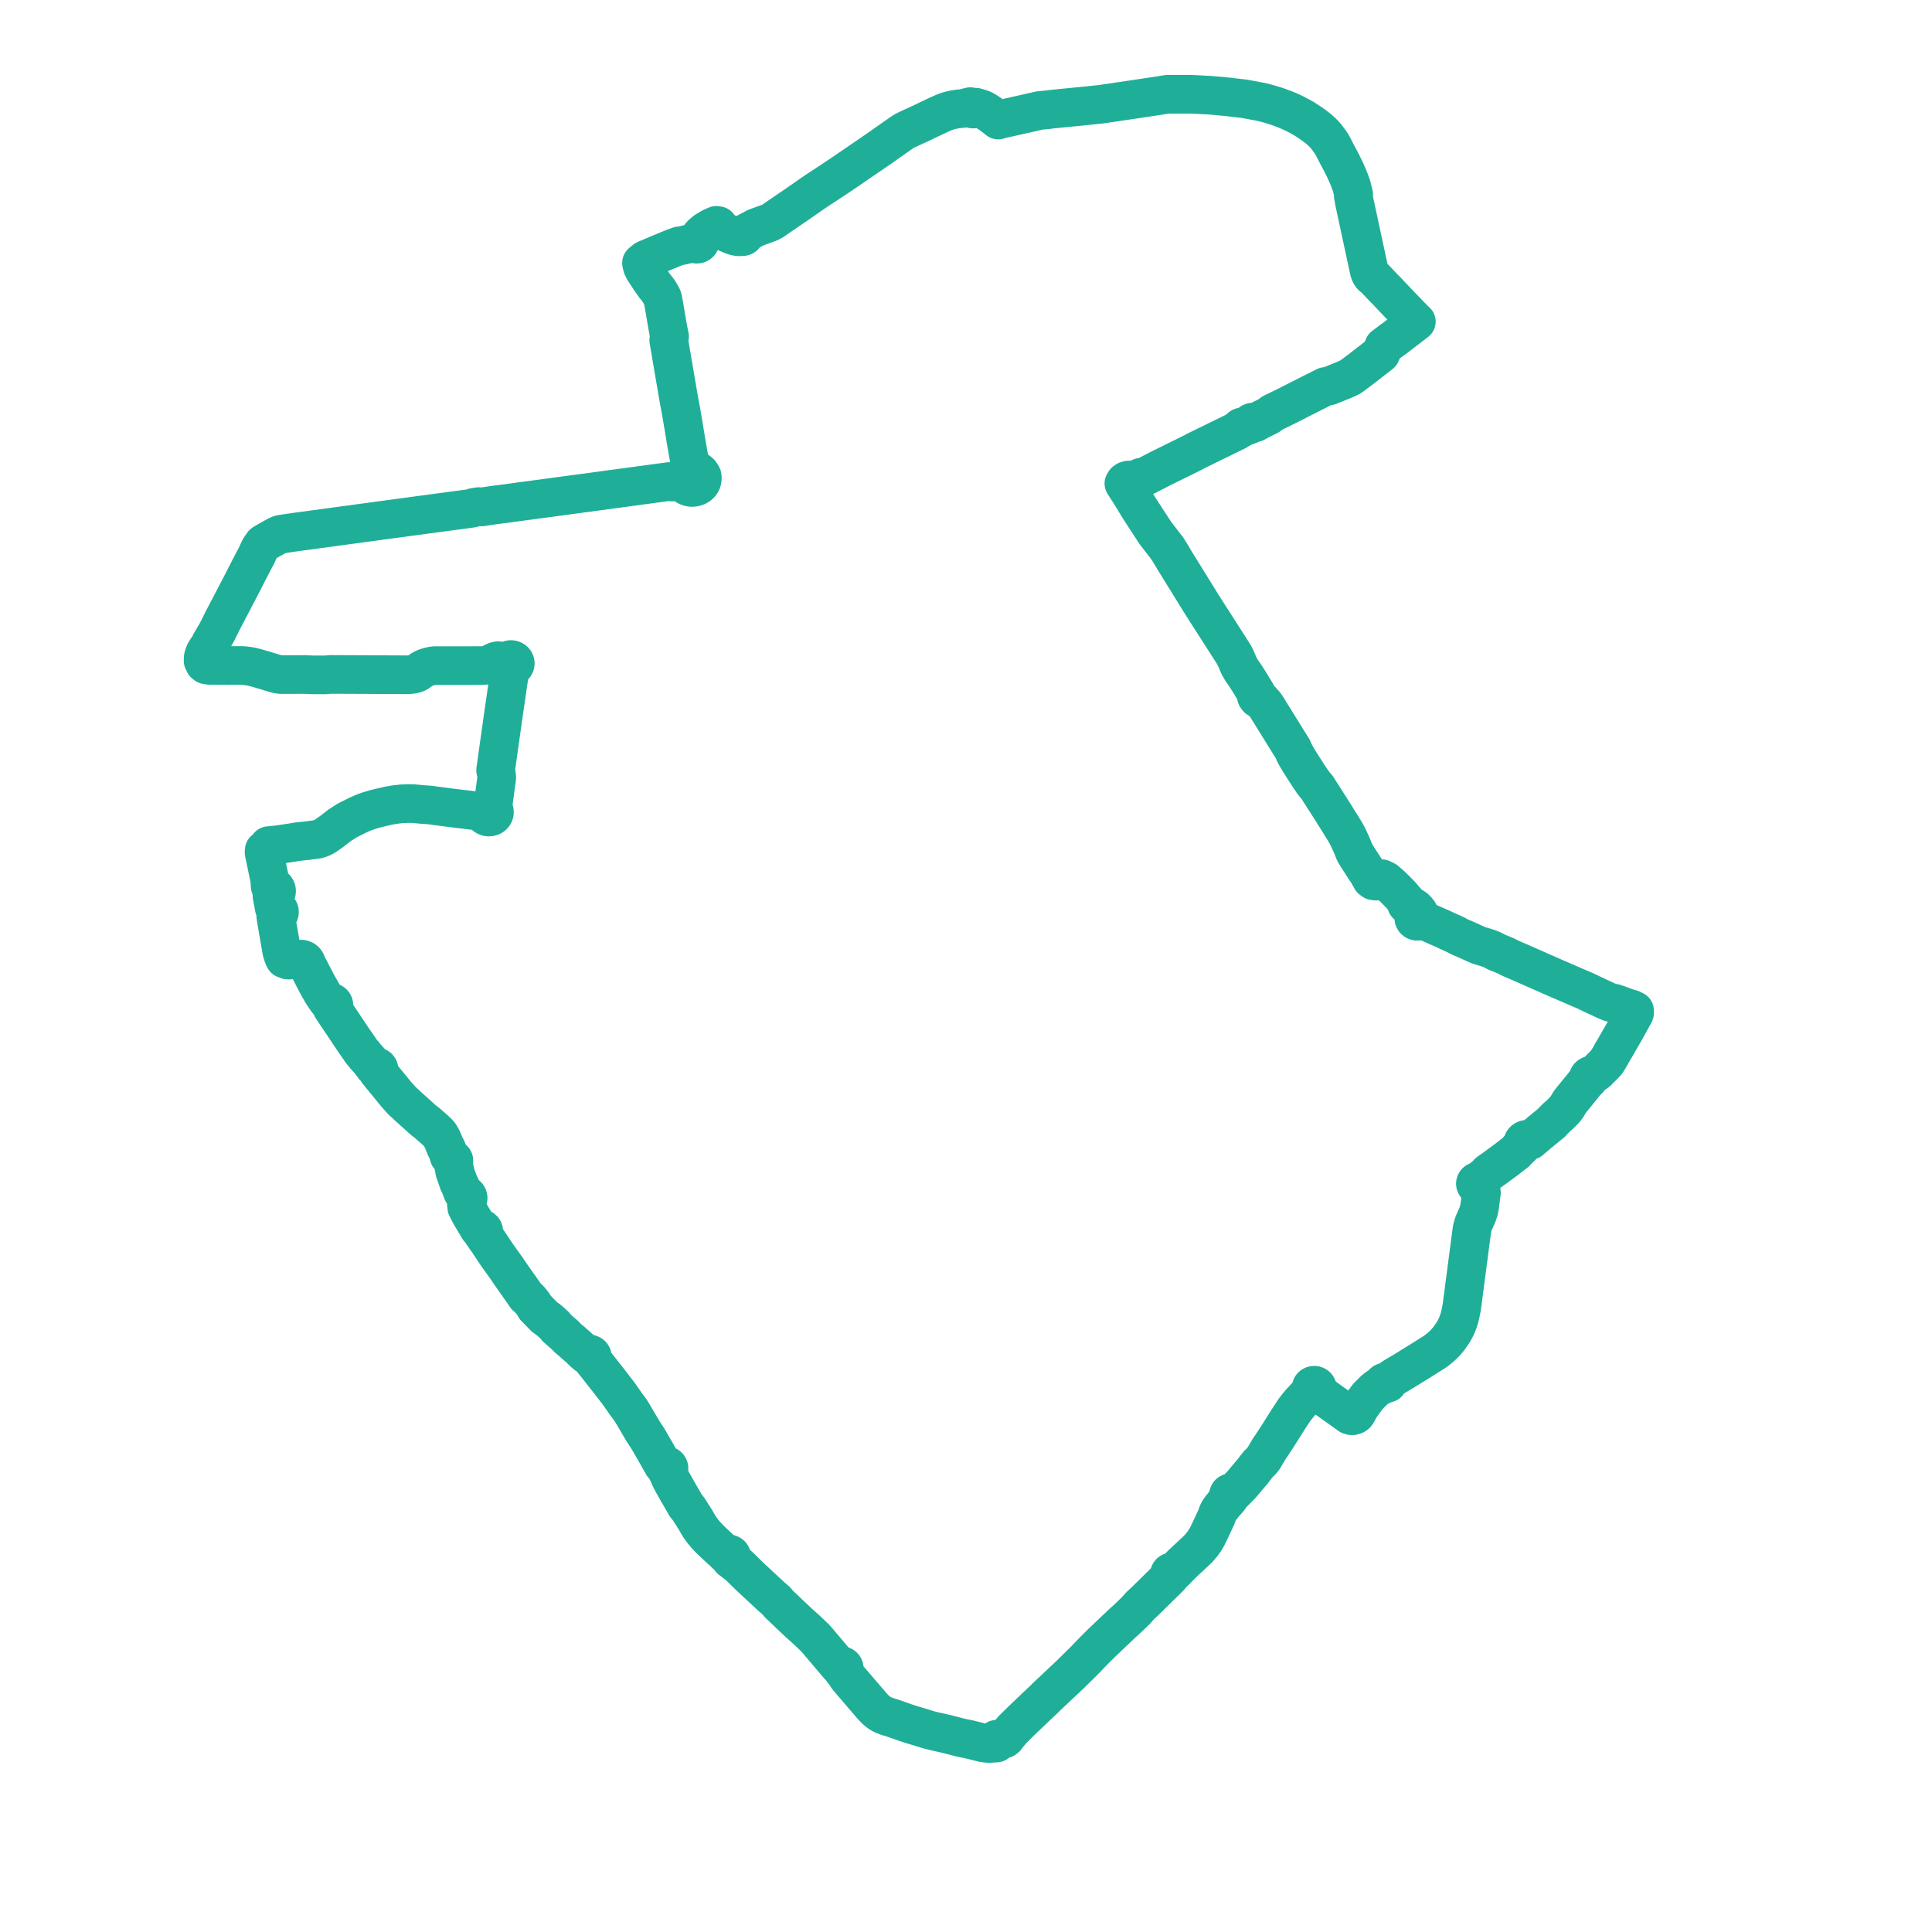     
<svg width="409.922" height="409.922" version="1.1"
     xmlns="http://www.w3.org/2000/svg">

  <title>Plan de ligne</title>
  <desc>Du 2019-09-07 au 9999-01-01</desc>

<path d='M 44.675 136.428 L 45.984 134.217 L 47.29 131.593 L 47.545 131.103 L 48.876 128.556 L 49.166 128.012 L 49.309 127.735 L 49.886 126.618 L 50.237 125.953 L 51.289 123.933 L 53.053 120.488 L 53.716 119.216 L 54.096 118.498 L 54.517 117.71 L 54.637 117.43 L 55.045 116.508 L 55.784 115.404 L 56.053 115.207 L 56.995 114.662 L 58.501 113.823 L 59.047 113.54 L 59.412 113.398 L 59.84 113.319 L 61.447 113.068 L 62.082 112.979 L 62.781 112.88 L 63.848 112.734 L 64.752 112.622 L 66.061 112.44 L 70.679 111.81 L 70.715 111.805 L 71.649 111.678 L 72.868 111.513 L 77.374 110.903 L 78.14 110.8 L 78.889 110.699 L 79.634 110.598 L 80.258 110.513 L 82.502 110.21 L 83.027 110.139 L 84.105 109.993 L 87.81 109.493 L 88.183 109.443 L 90.611 109.117 L 91.759 108.964 L 92.69 108.839 L 93.742 108.698 L 99.578 107.917 L 99.929 107.868 L 100.189 107.832 L 100.322 107.757 L 100.496 107.659 L 101.583 107.484 L 102.171 107.565 L 103.956 107.295 L 104.664 107.185 L 107.697 106.799 L 108.052 106.749 L 110.015 106.476 L 110.896 106.354 L 112.773 106.111 L 113.727 105.979 L 113.911 105.954 L 116.593 105.597 L 117.027 105.534 L 117.168 105.516 L 121.64 104.912 L 121.79 104.892 L 123.482 104.664 L 124.991 104.472 L 128.871 103.936 L 129.352 103.872 L 135.339 103.065 L 135.803 103.002 L 136.798 102.868 L 137.492 102.775 L 142.07 102.158 L 142.605 102.273 L 143.222 102.176 L 143.398 102.154 L 144.513 102.337 L 144.976 102.441 L 145.119 102.628 L 145.193 102.725 L 145.464 102.971 L 145.642 103.083 L 145.77 103.164 L 146.108 103.307 L 146.47 103.396 L 146.843 103.428 L 147.342 103.373 L 147.604 103.312 L 147.967 103.16 L 148.041 103.112 L 148.291 102.951 L 148.565 102.692 L 148.793 102.372 L 148.945 102.019 L 149.015 101.646 L 149.02 101.362 L 148.979 101.022 L 148.83 100.739 L 148.549 100.33 L 148.433 100.23 L 148.16 99.996 L 147.69 99.758 L 147.168 99.632 L 146.627 99.625 L 146.37 98.223 L 146.345 98.092 L 146.273 97.678 L 146.159 97.025 L 145.568 93.639 L 145.511 93.294 L 145.402 92.63 L 145.283 91.894 L 145.24 91.631 L 144.769 88.816 L 144.589 87.743 L 144.536 87.424 L 144.418 86.798 L 144.32 86.279 L 144.256 85.939 L 144.044 84.819 L 142.707 76.989 L 142.207 74.06 L 142.154 73.75 L 142.015 72.915 L 141.998 72.813 L 141.995 72.657 L 141.885 72.203 L 142.061 71.358 L 142.026 71.175 L 141.795 70.061 L 141.536 68.623 L 140.927 65.033 L 140.779 64.251 L 140.597 63.289 L 140.407 62.835 L 139.926 62.029 L 139.734 61.711 L 139.175 60.979 L 138.984 60.777 L 137.873 59.182 L 136.801 57.552 L 136.615 57.254 L 136.318 56.676 L 136.211 56.258 L 136.119 55.898 L 136.121 55.871 L 136.121 55.845 L 136.119 55.819 L 136.116 55.794 L 136.112 55.767 L 136.934 55.092 L 137.003 55.06 L 140.787 53.468 L 142.919 52.591 L 144.117 52.154 L 144.645 52.115 L 145.474 51.91 L 145.923 51.807 L 146.441 51.702 L 146.675 51.677 L 146.933 51.673 L 147.101 51.684 L 147.461 51.721 L 147.537 51.756 L 147.618 51.782 L 147.701 51.801 L 147.787 51.811 L 147.873 51.812 L 147.958 51.804 L 148.042 51.788 L 148.122 51.764 L 148.2 51.732 L 148.273 51.692 L 148.34 51.645 L 148.401 51.592 L 148.466 51.518 L 148.518 51.438 L 148.558 51.351 L 148.583 51.261 L 148.593 51.186 L 148.593 51.11 L 148.584 51.036 L 148.565 50.962 L 148.537 50.891 L 148.5 50.822 L 148.455 50.759 L 148.427 50.385 L 148.515 50.158 L 148.773 49.819 L 149.118 49.499 L 149.634 49.073 L 149.816 48.954 L 150.026 48.817 L 150.234 48.696 L 150.567 48.495 L 150.919 48.294 L 151.276 48.117 L 151.746 47.921 L 151.986 47.809 L 152.086 47.846 L 152.19 47.87 L 152.297 47.881 L 152.405 47.878 L 152.443 48.092 L 152.638 48.306 L 153.567 49.06 L 153.8 49.227 L 155.427 49.939 L 156.224 50.177 L 156.799 50.246 L 157.112 50.215 L 157.3 50.164 L 157.373 50.191 L 157.451 50.208 L 157.528 50.214 L 157.606 50.209 L 157.681 50.194 L 157.754 50.169 L 157.821 50.134 L 157.88 50.09 L 157.932 50.039 L 157.975 49.981 L 158.007 49.918 L 158.027 49.851 L 158.035 49.782 L 158.031 49.712 L 158.016 49.644 L 158.161 49.528 L 158.411 49.327 L 160.322 48.309 L 161.188 47.996 L 162.376 47.567 L 163.42 47.169 L 163.95 46.886 L 164.19 46.718 L 164.818 46.279 L 165.853 45.573 L 168.466 43.79 L 171.455 41.717 L 171.859 41.429 L 172.072 41.283 L 173.229 40.491 L 175.659 38.899 L 176.446 38.384 L 178.803 36.806 L 179.262 36.499 L 179.416 36.393 L 179.542 36.307 L 184.934 32.614 L 185.477 32.243 L 185.718 32.077 L 187.255 31.022 L 187.924 30.538 L 190.561 28.683 L 190.827 28.512 L 191.043 28.347 L 191.648 27.939 L 191.673 27.924 L 191.942 27.765 L 192.112 27.683 L 192.479 27.507 L 192.918 27.296 L 193.873 26.852 L 194.524 26.561 L 195.707 26.01 L 196.115 25.813 L 197.058 25.358 L 197.994 24.913 L 198.396 24.722 L 199.404 24.255 L 199.696 24.12 L 200.471 23.791 L 200.998 23.604 L 201.376 23.49 L 201.779 23.382 L 202.207 23.286 L 202.734 23.188 L 203.365 23.1 L 203.942 23.051 L 204.409 22.985 L 205.322 22.759 L 205.881 22.622 L 205.917 22.787 L 206.008 22.934 L 206.146 23.048 L 206.318 23.118 L 206.506 23.139 L 206.692 23.107 L 206.857 23.025 L 206.985 22.902 L 207.065 22.75 L 207.599 22.91 L 207.808 22.972 L 208.224 23.102 L 208.778 23.348 L 209.193 23.6 L 209.499 23.786 L 210.179 24.237 L 211.036 24.883 L 211.297 25.075 L 211.786 25.47 L 212.579 25.251 L 213.34 25.08 L 220.604 23.443 L 222.361 23.27 L 222.832 23.205 L 223.29 23.152 L 223.789 23.103 L 231.053 22.388 L 231.675 22.313 L 233.474 22.136 L 234.011 22.057 L 235.255 21.873 L 240.089 21.16 L 246.226 20.241 L 246.803 20.143 L 247.16 20.083 L 247.61 20.007 L 248.665 20 L 252.787 20.008 L 253.567 20.039 L 256.573 20.201 L 256.973 20.223 L 260.622 20.557 L 261.216 20.639 L 263.842 20.937 L 264.098 20.978 L 264.758 21.1 L 265.13 21.169 L 267.02 21.519 L 268.022 21.724 L 269.411 22.103 L 270.904 22.561 L 272.45 23.127 L 273.465 23.539 L 274.687 24.111 L 275.741 24.66 L 276.427 25.043 L 276.641 25.163 L 276.837 25.282 L 277.061 25.433 L 277.927 25.999 L 278.727 26.553 L 279.746 27.334 L 280.341 27.867 L 280.869 28.379 L 281.274 28.822 L 281.574 29.194 L 281.717 29.399 L 282.48 30.443 L 282.621 30.696 L 282.837 31.087 L 283.48 32.344 L 283.634 32.648 L 284.461 34.18 L 284.871 34.995 L 285.327 35.915 L 285.892 37.163 L 286.299 38.165 L 286.498 38.706 L 286.563 38.892 L 286.703 39.291 L 286.767 39.472 L 286.823 39.697 L 287.217 41.243 L 287.144 41.666 L 287.231 42.013 L 287.321 42.646 L 287.788 44.817 L 289.864 54.463 L 290.443 57.154 L 290.601 57.774 L 290.735 58.089 L 290.879 58.322 L 291.12 58.624 L 291.675 59.061 L 292.325 59.749 L 292.894 60.352 L 293.595 61.091 L 294.287 61.784 L 294.98 62.525 L 297.514 65.195 L 298.219 65.919 L 298.812 66.535 L 298.96 66.689 L 300.09 67.854 L 300.515 68.238 L 299.813 68.781 L 298.751 69.597 L 296.3 71.48 L 295.837 71.829 L 295.283 72.216 L 294.056 73.153 L 293.598 73.494 L 292.958 75.06 L 292.789 75.191 L 292.278 75.589 L 289.596 77.673 L 288.897 78.216 L 288.661 78.4 L 288.212 78.726 L 286.88 79.735 L 286.221 80.141 L 285.261 80.574 L 284.127 81.029 L 283.395 81.328 L 282.059 81.871 L 281.208 82 L 280.957 82.126 L 278.487 83.361 L 274.156 85.563 L 272.711 86.297 L 272.355 86.47 L 271.107 87.074 L 269.994 87.61 L 269.213 88.209 L 268.631 88.5 L 267.299 89.154 L 266.783 89.44 L 266.318 89.698 L 266.136 89.595 L 265.927 89.549 L 265.713 89.562 L 265.514 89.634 L 265.351 89.757 L 265.239 89.92 L 265.19 90.105 L 263.769 90.631 L 263.715 90.61 L 263.639 90.592 L 263.536 90.584 L 263.436 90.595 L 263.361 90.617 L 263.301 90.644 L 263.238 90.684 L 263.175 90.741 L 263.126 90.806 L 263.092 90.875 L 263.077 90.927 L 263.068 90.99 L 263.069 91.038 L 262.407 91.438 L 262.313 91.484 L 254.146 95.48 L 253.858 95.627 L 253.626 95.745 L 253.239 95.961 L 252.693 96.23 L 248.944 98.079 L 247.717 98.685 L 246.246 99.41 L 243.633 100.761 L 243.135 101.019 L 242.052 101.266 L 241.154 101.67 L 240.938 101.74 L 240.383 101.9 L 240.035 101.881 L 239.81 101.866 L 239.524 101.846 L 239.029 101.964 L 238.692 102.198 L 238.457 102.583 L 238.646 102.88 L 239.125 103.634 L 239.658 104.453 L 240.478 105.789 L 240.74 106.216 L 240.786 106.292 L 241.738 107.861 L 242.912 109.666 L 244.241 111.704 L 245.013 112.889 L 245.175 113.139 L 245.373 113.383 L 245.677 113.783 L 246.99 115.476 L 247.683 116.371 L 248.676 117.989 L 248.755 118.118 L 248.861 118.291 L 249.069 118.672 L 249.473 119.326 L 252.647 124.452 L 255.193 128.565 L 257.041 131.449 L 260.728 137.2 L 261.055 137.711 L 261.274 138.053 L 261.665 138.663 L 261.772 138.83 L 262.211 139.685 L 262.532 140.42 L 262.787 141.079 L 262.973 141.421 L 263.427 142.206 L 263.876 142.859 L 264 143.038 L 264.139 143.227 L 264.885 144.382 L 265.654 145.644 L 266.202 146.543 L 266.261 146.624 L 266.451 146.941 L 266.555 147.116 L 266.506 147.483 L 266.588 147.833 L 266.818 148.145 L 267.135 148.367 L 267.515 148.486 L 267.896 148.911 L 268.293 149.354 L 268.7 149.91 L 269.13 150.603 L 273.733 158.024 L 273.844 158.196 L 274.11 158.612 L 274.116 158.622 L 274.312 158.975 L 274.729 159.891 L 274.888 160.182 L 275.151 160.66 L 275.582 161.382 L 275.735 161.639 L 277.213 163.946 L 277.618 164.579 L 278.254 165.503 L 278.393 165.749 L 278.728 166.179 L 278.816 166.321 L 279.384 166.952 L 281.741 170.636 L 282.776 172.255 L 285.206 176.15 L 285.886 177.339 L 286.54 178.742 L 286.795 179.29 L 287.321 180.616 L 287.561 181.101 L 288.163 182.062 L 288.26 182.214 L 288.533 182.637 L 288.733 182.946 L 288.911 183.222 L 289.425 184.021 L 289.783 184.561 L 290.03 184.914 L 290.283 185.173 L 290.433 185.593 L 290.983 186.577 L 291.401 186.877 L 291.705 186.936 L 292.07 186.96 L 292.469 186.924 L 292.744 186.784 L 292.942 186.679 L 293.071 186.596 L 293.178 186.438 L 293.856 186.772 L 294.009 186.847 L 295.114 187.801 L 296.026 188.685 L 297.218 189.901 L 297.636 190.379 L 298.386 191.256 L 298.434 191.313 L 298.344 191.488 L 298.354 191.681 L 298.427 191.862 L 298.556 192.018 L 298.732 192.133 L 298.937 192.199 L 299.154 192.208 L 299.366 192.161 L 299.806 192.425 L 300.115 192.637 L 300.336 192.81 L 300.531 193.014 L 300.758 193.246 L 300.886 193.427 L 301.008 193.601 L 301.02 193.799 L 300.958 193.938 L 300.945 193.966 L 300.791 194.121 L 300.547 194.143 L 300.322 194.231 L 300.151 194.366 L 300.032 194.54 L 299.977 194.738 L 300.004 194.987 L 300.132 195.211 L 300.341 195.379 L 300.606 195.467 L 300.891 195.465 L 301.155 195.37 L 301.363 195.195 L 301.735 195.235 L 302.159 195.33 L 303.181 195.78 L 305.682 196.88 L 309.045 198.418 L 309.504 198.7 L 310.852 199.273 L 313.425 200.434 L 313.757 200.584 L 315.579 201.126 L 316.828 201.611 L 317.457 201.985 L 318.663 202.464 L 319.661 202.887 L 320.328 203.252 L 321.081 203.577 L 323.023 204.416 L 330.01 207.499 L 331.118 207.976 L 333.437 208.98 L 335.091 209.696 L 336.262 210.188 L 337.931 210.99 L 338.405 211.211 L 339.651 211.79 L 340.857 212.351 L 341.342 212.555 L 341.703 212.696 L 342.621 212.881 L 344.343 213.5 L 345.317 213.853 L 346.226 214.125 L 346.532 214.286 L 346.809 214.413 L 346.766 214.599 L 346.782 214.767 L 346.83 214.873 L 346.735 215.149 L 346.538 215.467 L 344.871 218.509 L 343.505 220.862 L 343.428 220.994 L 342.717 222.244 L 342.13 223.221 L 341.503 224.361 L 340.837 225.414 L 340.755 225.498 L 338.923 227.37 L 338.392 227.751 L 337.911 228.088 L 337.792 228.083 L 337.673 228.093 L 337.558 228.116 L 337.447 228.153 L 337.342 228.202 L 337.245 228.264 L 337.158 228.336 L 337.084 228.418 L 337.022 228.508 L 336.975 228.604 L 336.942 228.705 L 336.925 228.81 L 336.923 228.916 L 336.937 229.02 L 336.968 229.123 L 336.582 229.434 L 336.289 229.828 L 335.917 230.309 L 333.111 233.748 L 332.681 234.48 L 332.534 234.727 L 332.03 235.42 L 331.045 236.417 L 330.766 236.662 L 330.275 237.091 L 329.802 237.567 L 329.429 237.942 L 329.24 238.196 L 328.9 238.454 L 327.89 239.286 L 327.212 239.844 L 326.258 240.63 L 326.051 240.808 L 325.618 241.177 L 325.164 241.565 L 324.714 241.955 L 324.655 241.91 L 324.593 241.87 L 324.527 241.833 L 324.458 241.802 L 324.408 241.784 L 324.386 241.776 L 324.312 241.755 L 324.236 241.739 L 324.16 241.728 L 324.082 241.723 L 324.005 241.723 L 323.928 241.728 L 323.851 241.739 L 323.776 241.755 L 323.702 241.777 L 323.631 241.804 L 323.561 241.835 L 323.496 241.872 L 323.441 241.907 L 323.39 241.945 L 323.342 241.987 L 323.297 242.03 L 323.253 242.08 L 323.214 242.132 L 323.178 242.186 L 323.148 242.243 L 323.122 242.301 L 323.101 242.361 L 323.085 242.423 L 323.073 242.484 L 323.067 242.547 L 323.066 242.61 L 323.071 242.672 L 323.08 242.734 L 323.094 242.796 L 323.114 242.856 L 323.138 242.915 L 322.803 243.278 L 322.016 244.018 L 321.639 244.461 L 320.355 245.455 L 320.137 245.624 L 319.691 245.969 L 318.393 246.926 L 316.927 248.006 L 316.393 248.375 L 315.859 248.744 L 315.648 248.964 L 315.231 249.399 L 314.208 250.222 L 313.913 250.514 L 313.805 250.622 L 313.623 250.607 L 313.443 250.64 L 313.282 250.718 L 313.155 250.834 L 313.071 250.979 L 313.04 251.141 L 313.064 251.304 L 313.141 251.452 L 313.265 251.574 L 313.424 251.658 L 313.604 251.697 L 313.902 252.434 L 313.879 252.511 L 313.87 252.59 L 313.874 252.669 L 313.923 252.822 L 314.023 252.956 L 314.162 253.057 L 314.33 253.116 L 314.248 253.535 L 314.191 254.024 L 314.136 254.505 L 313.988 255.628 L 313.928 256.09 L 313.75 256.908 L 313.621 257.297 L 313.478 257.728 L 312.792 259.277 L 312.631 259.703 L 312.487 260.162 L 312.371 260.6 L 312.316 260.903 L 312.283 261.084 L 312.208 261.655 L 311.09 270.178 L 310.14 277.414 L 309.804 279.063 L 309.58 279.902 L 309.291 280.743 L 308.914 281.608 L 308.47 282.442 L 308.225 282.842 L 307.949 283.242 L 307.632 283.69 L 307.387 284.036 L 306.732 284.806 L 306.386 285.165 L 306.247 285.302 L 306.026 285.521 L 305.629 285.876 L 305.209 286.222 L 304.782 286.555 L 304.335 286.873 L 301.348 288.754 L 297.998 290.826 L 295.841 292.112 L 295.353 292.421 L 295.123 292.626 L 295.01 292.726 L 294.691 293.104 L 294.443 293.464 L 294.353 293.371 L 294.242 293.299 L 294.115 293.252 L 293.98 293.232 L 293.842 293.239 L 293.71 293.273 L 293.591 293.333 L 293.49 293.416 L 293.413 293.518 L 293.363 293.631 L 293.344 293.752 L 293.357 293.873 L 293.08 293.962 L 292.737 294.122 L 292.239 294.409 L 291.61 294.921 L 290.212 296.308 L 289.126 297.802 L 288.896 298.118 L 288.6 298.525 L 288.053 299.534 L 287.897 299.805 L 287.692 300.082 L 287.48 300.227 L 287.341 300.287 L 287.149 300.355 L 286.976 300.387 L 286.753 300.38 L 286.564 300.345 L 286.35 300.265 L 286.223 300.171 L 281.891 297.079 L 281.364 296.703 L 279.704 295.362 L 279.277 294.939 L 279.335 294.888 L 279.387 294.83 L 279.426 294.774 L 279.46 294.708 L 279.478 294.661 L 279.493 294.606 L 279.503 294.541 L 279.504 294.477 L 279.496 294.4 L 279.475 294.323 L 279.446 294.257 L 279.413 294.201 L 279.372 294.145 L 279.308 294.08 L 279.246 294.033 L 279.2 294.004 L 279.158 293.982 L 279.099 293.957 L 279.022 293.933 L 278.927 293.916 L 278.83 293.912 L 278.748 293.918 L 278.676 293.931 L 278.61 293.95 L 278.517 293.988 L 278.444 294.031 L 278.382 294.079 L 278.322 294.138 L 278.287 294.182 L 278.265 294.215 L 278.235 294.271 L 278.206 294.344 L 278.192 294.405 L 278.185 294.453 L 278.183 294.485 L 278.185 294.541 L 278.198 294.619 L 278.223 294.694 L 278.26 294.769 L 278.303 294.833 L 278.355 294.89 L 277.953 295.359 L 277.568 295.781 L 276.878 296.538 L 275.78 297.716 L 275.504 298.067 L 275.195 298.444 L 274.676 299.117 L 273.354 301.117 L 271.394 304.236 L 269.74 306.773 L 269.315 307.37 L 268.175 309.315 L 267.765 309.87 L 266.946 310.693 L 266.751 310.936 L 266.39 311.385 L 265.783 312.195 L 265.082 313.01 L 263.375 315.047 L 261.936 316.501 L 261.624 316.829 L 261.587 316.802 L 261.543 316.775 L 261.498 316.752 L 261.453 316.733 L 261.404 316.718 L 261.359 316.707 L 261.296 316.697 L 261.245 316.694 L 261.194 316.694 L 261.141 316.699 L 261.087 316.708 L 261.035 316.722 L 260.993 316.736 L 260.95 316.755 L 260.915 316.772 L 260.871 316.799 L 260.833 316.828 L 260.795 316.86 L 260.765 316.891 L 260.734 316.928 L 260.708 316.967 L 260.689 317.002 L 260.671 317.04 L 260.656 317.085 L 260.645 317.132 L 260.639 317.173 L 260.637 317.216 L 260.639 317.254 L 260.642 317.285 L 260.647 317.312 L 260.655 317.343 L 260.667 317.379 L 260.682 317.416 L 260.701 317.451 L 260.72 317.483 L 260.746 317.518 L 260.77 317.546 L 260.796 317.573 L 260.816 317.591 L 260.859 317.624 L 260.895 317.648 L 260.935 317.67 L 260.657 318.061 L 259.866 318.931 L 259.422 319.491 L 259.048 319.95 L 258.664 320.483 L 258.358 321.085 L 258.143 321.74 L 257.474 323.197 L 256.563 325.148 L 256.138 325.996 L 255.949 326.339 L 255.641 326.846 L 255.106 327.605 L 254.586 328.224 L 254.491 328.338 L 254.271 328.587 L 253.838 329.009 L 250.938 331.712 L 250.203 332.446 L 249.45 333.249 L 249.074 333.604 L 249.022 333.571 L 248.986 333.552 L 248.923 333.527 L 248.856 333.508 L 248.783 333.496 L 248.707 333.491 L 248.634 333.496 L 248.583 333.504 L 248.535 333.515 L 248.476 333.535 L 248.415 333.563 L 248.352 333.6 L 248.293 333.647 L 248.244 333.697 L 248.216 333.733 L 248.184 333.784 L 248.158 333.839 L 248.142 333.888 L 248.132 333.937 L 248.126 333.994 L 248.127 334.048 L 248.134 334.098 L 248.143 334.135 L 248.165 334.195 L 248.188 334.241 L 248.219 334.29 L 248.258 334.338 L 248.295 334.374 L 248.338 334.408 L 247.958 334.802 L 243.941 338.759 L 243.102 339.585 L 242.467 340.182 L 241.846 340.76 L 241.03 341.695 L 238.999 343.648 L 238.211 344.345 L 236.203 346.252 L 233.8 348.535 L 232.599 349.723 L 232.369 349.952 L 231.255 351.093 L 230.171 352.237 L 227.019 355.337 L 222.141 359.924 L 221.612 360.462 L 220.61 361.4 L 216.937 364.901 L 214.947 366.858 L 214.211 367.698 L 213.739 368.26 L 213.492 368.626 L 213.157 368.924 L 212.259 368.979 L 211.796 369.008 L 211.402 369.032 L 211.464 369.817 L 211.11 369.848 L 210.299 369.905 L 209.695 369.922 L 209.105 369.858 L 208.523 369.771 L 207.441 369.499 L 205.432 369.004 L 204.842 368.897 L 203.569 368.611 L 202.707 368.389 L 200.717 367.876 L 197.819 367.226 L 196.924 366.982 L 192.967 365.779 L 191.844 365.401 L 190.661 364.976 L 189.657 364.636 L 189.148 364.464 L 188.254 364.194 L 187.205 363.778 L 186.546 363.374 L 185.792 362.767 L 185.103 362.052 L 179.897 355.973 L 179.188 354.902 L 179.044 354.727 L 178.819 354.471 L 178.929 354.391 L 179.008 354.304 L 179.051 354.237 L 179.103 354.11 L 179.121 353.989 L 179.111 353.866 L 179.07 353.745 L 179.006 353.638 L 178.941 353.567 L 178.831 353.483 L 178.712 353.424 L 178.662 353.407 L 178.549 353.384 L 178.378 353.38 L 178.246 353.404 L 178.133 353.446 L 178.036 353.502 L 177.901 353.348 L 177.794 353.233 L 176.405 351.598 L 175.015 349.953 L 173.515 348.18 L 172.958 347.543 L 172.205 346.83 L 171.498 346.147 L 170.899 345.597 L 169.389 344.243 L 169.19 344.051 L 168.715 343.603 L 167.513 342.468 L 166.007 341.027 L 165.262 340.328 L 164.659 339.6 L 164.208 339.224 L 163.739 338.81 L 159.538 334.918 L 157.663 333.098 L 157.187 332.612 L 156.706 332.175 L 156.121 331.698 L 155.327 331.092 L 155.194 330.999 L 154.978 330.817 L 155.076 330.739 L 155.156 330.648 L 155.216 330.544 L 155.253 330.433 L 155.266 330.317 L 155.255 330.202 L 155.22 330.09 L 155.151 329.969 L 155.055 329.865 L 154.937 329.782 L 154.801 329.723 L 154.653 329.691 L 154.501 329.687 L 154.352 329.712 L 154.213 329.765 L 154.089 329.843 L 153.929 329.688 L 153.671 329.437 L 153.376 329.151 L 152.753 328.598 L 151.249 327.183 L 150.503 326.477 L 149.817 325.742 L 149.116 324.902 L 148.471 324.012 L 148.048 323.304 L 147.547 322.445 L 147.015 321.608 L 146.065 320.114 L 145.563 319.525 L 143.815 316.506 L 142.76 314.645 L 142.596 314.356 L 142.137 313.434 L 141.701 312.438 L 141.634 312.318 L 141.561 312.071 L 141.679 312.006 L 141.78 311.921 L 141.86 311.819 L 141.913 311.706 L 141.94 311.585 L 141.938 311.461 L 141.918 311.368 L 141.88 311.278 L 141.828 311.195 L 141.747 311.108 L 141.649 311.035 L 141.537 310.98 L 141.416 310.945 L 141.302 310.931 L 141.187 310.933 L 141.075 310.954 L 140.967 310.99 L 140.869 311.043 L 140.646 310.816 L 140.567 310.663 L 138.911 307.742 L 137.536 305.357 L 136.818 304.258 L 136.389 303.6 L 134.64 300.623 L 134.188 299.86 L 133.714 299.11 L 132.689 297.728 L 132.181 296.986 L 131.968 296.682 L 131.302 295.731 L 129.654 293.596 L 129.027 292.783 L 126.603 289.704 L 125.968 288.912 L 125.564 288.288 L 125.594 288.247 L 125.621 288.204 L 125.644 288.159 L 125.664 288.113 L 125.678 288.065 L 125.689 288.017 L 125.696 287.969 L 125.698 287.919 L 125.696 287.87 L 125.69 287.822 L 125.68 287.773 L 125.665 287.725 L 125.647 287.679 L 125.624 287.635 L 125.598 287.591 L 125.568 287.549 L 125.535 287.511 L 125.498 287.474 L 125.442 287.427 L 125.381 287.386 L 125.316 287.351 L 125.246 287.322 L 125.174 287.301 L 125.099 287.285 L 125.023 287.277 L 124.947 287.276 L 124.87 287.283 L 124.795 287.296 L 124.722 287.317 L 124.652 287.343 L 124.585 287.378 L 124.523 287.417 L 124.466 287.462 L 123.89 286.977 L 123.053 286.158 L 121.303 284.609 L 120.489 283.928 L 119.847 283.257 L 118.094 281.737 L 117.734 281.243 L 117.439 280.981 L 116.739 280.334 L 116.089 279.82 L 115.549 279.451 L 114.522 278.402 L 113.548 277.407 L 113.175 276.755 L 112.937 276.417 L 112.716 276.148 L 112.495 275.888 L 112.209 275.573 L 111.592 275.02 L 111.013 274.161 L 108.415 270.474 L 107.348 268.903 L 106.881 268.256 L 106.505 267.734 L 105.993 267.024 L 105.198 265.891 L 103.555 263.415 L 103.071 262.735 L 102.682 262.171 L 102.377 261.735 L 102.5 261.621 L 102.588 261.482 L 102.633 261.329 L 102.633 261.171 L 102.588 261.017 L 102.506 260.885 L 102.391 260.774 L 102.249 260.691 L 102.09 260.64 L 101.92 260.625 L 101.752 260.645 L 101.594 260.701 L 101.335 260.258 L 100.292 258.506 L 100.066 258.127 L 99.679 257.443 L 99.046 256.228 L 99.092 256.027 L 98.955 255.476 L 98.952 255.186 L 99.017 254.815 L 99.166 254.665 L 99.269 254.488 L 99.312 254.355 L 99.33 254.216 L 99.321 254.078 L 99.3 253.981 L 99.266 253.888 L 99.163 253.716 L 99.017 253.57 L 98.838 253.458 L 98.675 253.396 L 98.503 253.362 L 98.304 253.175 L 98.11 252.867 L 97.875 252.26 L 97.649 251.568 L 97.341 251.021 L 97.291 250.877 L 96.92 249.814 L 96.473 248.532 L 96.434 247.999 L 96.309 247.638 L 96.216 247.112 L 96.209 246.984 L 96.194 246.794 L 96.194 246.536 L 96.244 246.478 L 96.281 246.412 L 96.304 246.342 L 96.305 246.202 L 96.249 246.07 L 96.144 245.965 L 96.004 245.899 L 95.935 245.884 L 95.864 245.88 L 95.275 245.319 L 95.298 245.207 L 95.283 245.094 L 95.232 244.99 L 95.149 244.903 L 95.041 244.46 L 94.99 244.33 L 94.73 243.664 L 94.568 243.498 L 94.25 242.713 L 93.884 241.81 L 93.768 241.588 L 93.469 241.044 L 93.225 240.676 L 92.941 240.351 L 92.231 239.675 L 91.303 238.867 L 90.928 238.522 L 89.943 237.75 L 89.625 237.478 L 89.229 237.114 L 88.938 236.847 L 86.497 234.664 L 86.007 234.181 L 85.359 233.612 L 84.136 232.252 L 80.497 227.805 L 80.159 227.39 L 80.214 227.347 L 80.262 227.3 L 80.308 227.244 L 80.337 227.201 L 80.363 227.153 L 80.385 227.101 L 80.404 227.04 L 80.414 226.979 L 80.419 226.914 L 80.416 226.86 L 80.409 226.813 L 80.396 226.757 L 80.37 226.689 L 80.336 226.625 L 80.295 226.565 L 80.267 226.533 L 80.218 226.485 L 80.17 226.446 L 80.101 226.401 L 80.027 226.365 L 79.98 226.347 L 79.908 226.327 L 79.829 226.313 L 79.738 226.306 L 79.657 226.31 L 79.568 226.324 L 79.481 226.349 L 79.389 226.389 L 79.037 225.92 L 78.445 225.128 L 77.561 224.161 L 77.177 223.658 L 76.733 223.172 L 75.733 221.703 L 75.067 220.75 L 74.939 220.56 L 73.029 217.707 L 70.668 214.181 L 70.447 213.851 L 70.495 213.827 L 70.547 213.795 L 70.596 213.759 L 70.644 213.717 L 70.684 213.676 L 70.713 213.641 L 70.739 213.604 L 70.756 213.578 L 70.78 213.532 L 70.801 213.486 L 70.817 213.439 L 70.827 213.399 L 70.832 213.372 L 70.836 213.344 L 70.839 213.315 L 70.84 213.266 L 70.839 213.225 L 70.832 213.177 L 70.822 213.132 L 70.816 213.108 L 70.803 213.07 L 70.793 213.044 L 70.773 213.001 L 70.749 212.959 L 70.724 212.921 L 70.697 212.888 L 70.667 212.854 L 70.636 212.824 L 70.615 212.805 L 70.578 212.775 L 70.546 212.752 L 70.515 212.733 L 70.483 212.715 L 70.428 212.688 L 70.363 212.664 L 70.305 212.647 L 70.253 212.635 L 70.199 212.627 L 70.136 212.623 L 70.07 212.623 L 70.005 212.628 L 69.938 212.639 L 69.897 212.648 L 69.853 212.661 L 69.796 212.682 L 69.453 212.308 L 69.025 211.7 L 68.788 211.344 L 68.387 210.744 L 67.231 208.69 L 65.988 206.292 L 65.123 204.631 L 64.989 204.267 L 64.923 204.132 L 64.826 203.972 L 64.697 203.821 L 64.52 203.69 L 64.309 203.588 L 64.116 203.526 L 63.925 203.496 L 63.699 203.502 L 63.494 203.522 L 61.731 203.674 L 61.335 203.708 L 61.163 203.704 L 60.945 203.677 L 60.383 203.446 L 60.149 202.99 L 59.793 201.909 L 59.768 201.765 L 59.747 201.643 L 59.558 200.55 L 59.377 199.506 L 58.991 197.275 L 58.632 195.196 L 58.601 194.986 L 58.503 194.318 L 58.621 194.295 L 58.687 194.276 L 58.771 194.244 L 58.847 194.208 L 58.912 194.17 L 58.98 194.122 L 59.04 194.072 L 59.103 194.007 L 59.155 193.942 L 59.197 193.877 L 59.229 193.817 L 59.257 193.75 L 59.285 193.654 L 59.3 193.549 L 59.299 193.426 L 59.281 193.321 L 59.255 193.237 L 59.233 193.189 L 59.168 193.067 L 59.119 193.002 L 59.062 192.939 L 58.983 192.871 L 58.93 192.833 L 58.894 192.809 L 58.823 192.77 L 58.761 192.742 L 58.671 192.709 L 58.591 192.688 L 58.45 192.667 L 58.333 192.663 L 58.197 192.677 L 58.027 191.775 L 57.919 191.204 L 57.806 190.604 L 57.7 190.046 L 57.762 190.037 L 57.84 190.022 L 57.914 190.001 L 57.995 189.974 L 58.062 189.946 L 58.115 189.921 L 58.158 189.898 L 58.21 189.867 L 58.283 189.816 L 58.342 189.769 L 58.384 189.73 L 58.433 189.679 L 58.468 189.64 L 58.515 189.576 L 58.56 189.506 L 58.591 189.445 L 58.616 189.391 L 58.634 189.341 L 58.654 189.276 L 58.664 189.232 L 58.675 189.17 L 58.68 189.122 L 58.683 189.069 L 58.682 189.021 L 58.68 188.981 L 58.673 188.916 L 58.668 188.888 L 58.662 188.859 L 58.647 188.798 L 58.626 188.734 L 58.599 188.669 L 58.564 188.602 L 58.536 188.554 L 58.498 188.499 L 58.469 188.463 L 58.427 188.414 L 58.375 188.361 L 58.326 188.319 L 58.272 188.276 L 58.211 188.235 L 58.149 188.197 L 58.092 188.168 L 58.042 188.145 L 57.986 188.123 L 57.938 188.106 L 57.869 188.086 L 57.808 188.072 L 57.742 188.059 L 57.69 188.053 L 57.637 188.048 L 57.588 188.046 L 57.493 188.046 L 57.401 188.054 L 57.326 188.065 L 57.285 187.515 L 57.215 186.579 L 56.875 184.948 L 56.732 184.264 L 56.042 180.962 L 56.029 180.708 L 56.064 180.375 L 56.242 180.36 L 56.414 180.315 L 56.573 180.243 L 56.714 180.145 L 56.831 180.025 L 56.921 179.888 L 56.98 179.738 L 57.006 179.581 L 56.999 179.423 L 57.381 179.396 L 57.548 179.367 L 57.65 179.357 L 58.762 179.256 L 59.797 179.102 L 61.882 178.788 L 63.165 178.575 L 65.217 178.361 L 65.926 178.267 L 67.236 178.092 L 67.406 178.07 L 68.272 177.771 L 69.046 177.363 L 69.653 176.93 L 70.529 176.305 L 72.048 175.125 L 72.914 174.567 L 73.647 174.095 L 75.972 172.927 L 77.129 172.419 L 78.276 172.01 L 79.504 171.639 L 80.59 171.371 L 82.445 170.939 L 83.869 170.704 L 85.159 170.552 L 86.348 170.498 L 87.626 170.501 L 89.31 170.666 L 91.063 170.792 L 95.697 171.398 L 99.607 171.872 L 101.916 172.151 L 102.147 172.185 L 102.58 172.228 L 102.586 172.468 L 102.654 172.7 L 102.781 172.912 L 102.959 173.091 L 103.179 173.231 L 103.433 173.322 L 103.705 173.358 L 103.978 173.338 L 104.239 173.261 L 104.472 173.133 L 104.651 172.975 L 104.787 172.788 L 104.875 172.578 L 104.91 172.357 L 104.89 172.135 L 104.817 171.921 L 104.694 171.726 L 104.641 171.264 L 104.628 170.776 L 105.196 166.448 L 105.38 165.258 L 105.388 164.783 L 105.298 164.099 L 105.155 163.439 L 106.01 157.32 L 106.897 151.047 L 107.704 145.512 L 107.859 144.452 L 108.068 143.106 L 108.151 142.366 L 108.249 141.568 L 108.39 141.579 L 108.532 141.572 L 108.67 141.546 L 108.803 141.501 L 108.926 141.439 L 108.987 141.396 L 109.103 141.285 L 109.204 141.178 L 109.26 141.082 L 109.3 140.978 L 109.326 140.871 L 109.334 140.762 L 109.327 140.654 L 109.303 140.546 L 109.221 140.364 L 109.092 140.204 L 108.924 140.076 L 108.726 139.987 L 108.509 139.942 L 108.288 139.943 L 108.072 139.992 L 107.876 140.084 L 107.71 140.215 L 107.585 140.377 L 107.506 140.561 L 106.504 140.4 L 106.181 140.283 L 106.055 140.238 L 105.649 140.179 L 105.374 140.236 L 105.056 140.332 L 104.708 140.494 L 104.418 140.656 L 104.023 140.852 L 103.637 141.011 L 103.243 141.122 L 102.644 141.202 L 102.041 141.22 L 101.074 141.225 L 92.342 141.234 L 92.056 141.245 L 91.777 141.279 L 91.365 141.367 L 91.255 141.391 L 90.695 141.54 L 90.343 141.664 L 90.039 141.788 L 89.519 142.052 L 89.344 142.168 L 89.078 142.36 L 88.831 142.577 L 88.557 142.756 L 88.175 142.916 L 87.828 143.006 L 87.481 143.078 L 87.046 143.129 L 86.441 143.169 L 84.816 143.161 L 70.208 143.094 L 68.946 143.193 L 68.075 143.191 L 67.564 143.19 L 66.917 143.188 L 66.302 143.185 L 64.831 143.113 L 59.615 143.127 L 58.811 143.02 L 58.34 142.885 L 56.329 142.275 L 55.954 142.162 L 54.393 141.712 L 53.716 141.542 L 53.166 141.413 L 52.604 141.324 L 51.89 141.239 L 51.17 141.194 L 50.294 141.201 L 48.265 141.205 L 47.295 141.198 L 44.981 141.194 L 44.472 141.184 L 43.721 141.063 L 43.37 140.785 L 43.399 140.7 L 43.409 140.613 L 43.399 140.526 L 43.369 140.441 L 43.322 140.364 L 43.258 140.297 L 43.18 140.241 L 43.092 140.201 L 43.102 139.577 L 43.136 139.376 L 43.41 138.566 L 43.929 137.689' fill='transparent' stroke='#1faf98' stroke-linecap='round' stroke-linejoin='round' stroke-width='8.198'/>
</svg>
